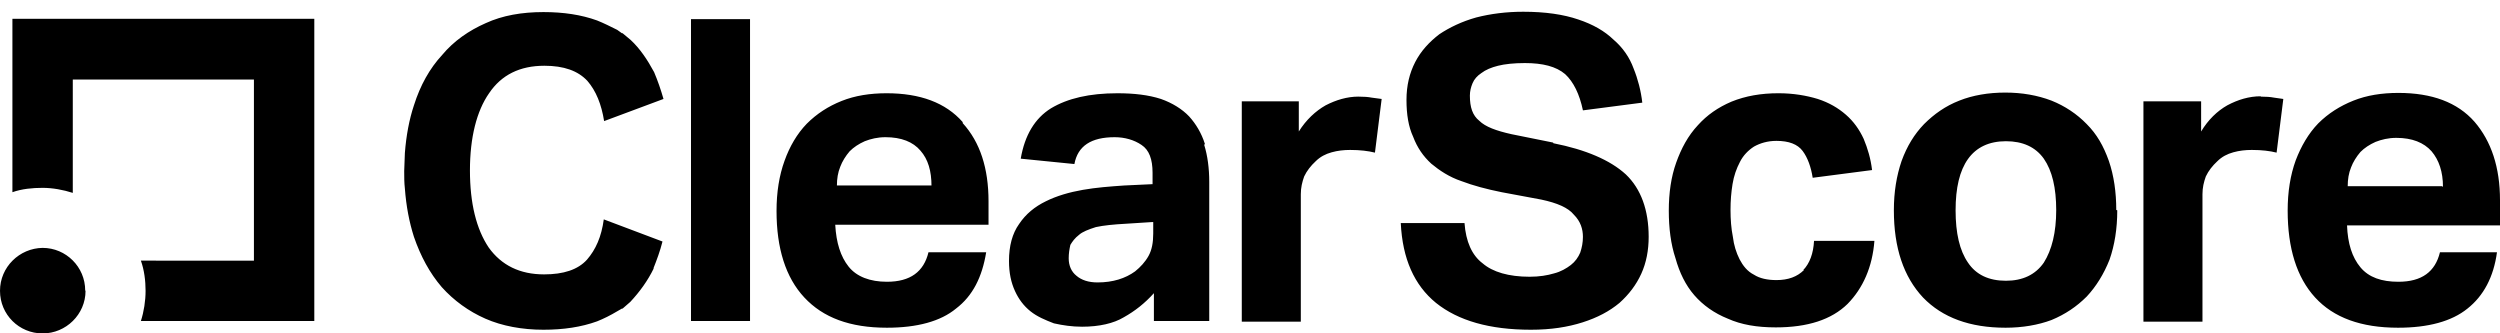 <?xml version="1.0" encoding="utf-8"?>
<svg version="1.1" id="Layer_1" xmlns="http://www.w3.org/2000/svg" xmlns:xlink="http://www.w3.org/1999/xlink" x="0px" y="0px"
	 viewBox="0 0 745.3 99.4" style="enable-background:new 0 0 432 471;" xml:space="preserve"><path d="M206 5.7h17.6v90H206v-90zm81 31c5.2 5.7 7.7 13.5 7.7 23.3v7H249c.3 5.4 1.6 9.5 4 12.5s6.4 4.5 11.4 4.5c7 0 11-3 12.4-8.8H294c-1.2 7.4-4 13-9 16.8-4.6 3.8-11.6 5.7-20.6 5.7-11 0-19-3-24.6-9s-8.3-14.7-8.3-25.8c0-5.6.8-10.6 2.4-15 1.5-4.2 3.7-8 6.6-11 3-3 6.4-5.2 10.4-6.8 4-1.6 8.5-2.3 13.4-2.3 10 0 17.6 2.8 22.7 8.6zm-9.3 18.8c0-4.5-1-8-3.3-10.6-2.2-2.6-5.7-4-10.4-4-2.4 0-4.4.5-6.2 1.2-1.8.8-3.3 1.8-4.5 3-1.2 1.4-2.2 3-2.8 4.6-.7 1.7-1 3.6-1 5.6h28.2zM359 43.2c1 3.2 1.5 7 1.5 11v41.5H344v-8.3c-2.7 3-5.6 5.3-9 7.2-3 1.8-7.3 2.8-12.4 2.8-3 0-5.7-.4-8.4-1-2.6-1-5-2-7-3.6s-3.5-3.6-4.6-6c-1.2-2.6-1.8-5.5-1.8-9 0-4.5 1-8.2 3-11 2-3 4.7-5.2 8-6.8 3.2-1.6 7-2.7 11-3.4 4-.7 8-1 12.3-1.3l8.5-.4v-3.4c0-4-1-6.8-3.3-8.3-2.2-1.5-5-2.3-8-2.3-7 0-11 2.6-12 8l-16-1.6c1.2-7 4.2-12 9-15 5-3 11.5-4.5 19.8-4.5 5 0 9.3.5 13 1.7 3.4 1.2 6.3 3 8.4 5.2 2 2.2 3.7 5 4.7 8.2zm-15.5 23l-7.8.5c-3.7.2-6.7.5-9 1-2.2.7-4 1.4-5 2.3-1.3 1-2 2-2.6 3-.3 1.3-.5 2.6-.5 4 0 2.2.8 4 2.3 5.2 1.5 1.3 3.6 2 6.3 2 4.6 0 8.3-1.2 11.2-3.3 1.6-1.3 3-2.8 4-4.6 1-1.8 1.4-4 1.4-6.7v-3.4zM405 28.8c-3.4 0-6.7 1-9.8 2.6-3 1.7-5.8 4.3-8 7.8v-9h-17v65.7h17.6v-38c0-2 .4-3.6 1-5.3.8-1.7 2-3.2 3.4-4.5 1.4-1.4 3-2.2 4.8-2.7 1.8-.5 3.6-.7 5.5-.7 3 0 5.4.3 7.4.8l2-16-3-.4c-1-.2-2.3-.3-4-.3zm58 13.7L450.6 40c-4.5-1-7.8-2.2-9.6-4-2-1.6-2.8-4-2.8-7.5 0-1.3.3-2.5.8-3.7.5-1.2 1.4-2.2 2.6-3 1.3-1 3-1.7 5-2.2s4.7-.8 8-.8c5.3 0 9.3 1 12 3.3 2.5 2.3 4.3 6 5.3 10.8l17.7-2.3c-.4-3.5-1.3-7-2.6-10.2-1.2-3.3-3.2-6.2-6-8.6-2.6-2.5-6-4.5-10.5-6-4.4-1.5-9.8-2.3-16.4-2.3-5 0-9.7.6-14 1.7-4.3 1.2-8 3-11 5-3 2.3-5.5 5-7.2 8.3-1.7 3.3-2.6 7-2.6 11.3 0 4.3.6 8 2 11 1.2 3.2 3 5.8 5.4 8 2.4 2 5.4 4 9 5.2 3.4 1.3 7.5 2.4 12 3.3l11.8 2.2c4.7 1 8 2.4 9.7 4.5 2 2 2.7 4.3 2.7 6.6 0 1.7-.3 3.2-.8 4.7-.6 1.4-1.5 2.7-2.8 3.7-1.3 1-3 2-5 2.5-2 .6-4.4 1-7.3 1-6.2 0-11-1.4-14-4-3.2-2.4-5-6.5-5.4-12h-19c.5 10.6 4 18.5 10.5 23.8 6.6 5.3 16 8 28.3 8 6 0 11-.8 15.4-2.2 4.4-1.4 8-3.3 11-5.8 2.8-2.5 5-5.4 6.5-8.7 1.5-3.3 2.2-7 2.2-11 0-8-2.3-14.3-6.8-18.6-4.7-4.3-12-7.4-21.6-9.3zm74.8 38c-2 2-4.7 3-8.2 3-2.7 0-5-.5-6.7-1.6-2-1-3.3-2.7-4.3-4.6-1-2-1.7-4.2-2-6.7-.5-2.5-.7-5.2-.7-8s.2-5.2.6-7.7c.4-2.5 1.2-4.7 2.2-6.6 1-2 2.5-3.5 4.2-4.6 1.8-1 4-1.7 6.7-1.7 3.7 0 6.3 1 7.8 3s2.5 4.8 3 8l17.7-2.3c-.4-3.4-1.3-6.4-2.5-9.3-1.3-2.8-3-5.2-5.3-7.2s-5-3.6-8.4-4.7c-3.3-1-7.2-1.7-11.7-1.7-5.2 0-9.8.8-14 2.5-4 1.7-7.3 4-10 7-3 3.2-5 7-6.5 11.2s-2.2 9-2.2 14.3c0 5.2.6 10 2 14.2 1.2 4.3 3 8 5.6 11 2.6 3 6 5.4 10 7 4 1.8 8.7 2.6 14.3 2.6 9.5 0 16.6-2.3 21.4-7 4.6-4.7 7.4-11 8-18.8h-18c-.2 3.8-1.3 6.7-3.2 8.7zm93.4-17.8c0 5.5-.8 10.4-2.3 14.7-1.7 4.3-4 8-6.8 11-3 3-6.4 5.3-10.5 7-4 1.5-8.7 2.3-13.7 2.3-10.6 0-18.8-3-24.6-9-5.8-6.2-8.7-14.8-8.7-26 0-5.5.8-10.3 2.3-14.7 1.6-4.4 3.8-8 6.7-11 3-3 6.4-5.4 10.5-7 4-1.6 8.7-2.4 13.7-2.4s9.6.8 13.8 2.4c4 1.6 7.6 4 10.5 7 3 3 5 6.5 6.6 11 1.5 4.4 2.2 9.3 2.2 14.6zm-18.2 0c0-6.7-1.2-11.8-3.7-15.4-2.5-3.5-6.3-5.2-11.3-5.2-5 0-8.8 1.8-11.3 5.3S583 56 583 62.7c0 6.8 1.2 12 3.7 15.6 2.4 3.6 6.2 5.4 11.3 5.4 5 0 8.8-1.8 11.3-5.4 2.4-3.8 3.7-9 3.7-15.7zm61-34c-3.5 0-6.8 1-10 2.7-3 1.7-5.7 4.3-7.8 7.8v-9H639v65.7h17.6v-38c0-2 .4-3.6 1-5.3.8-1.7 2-3.2 3.4-4.5 1.4-1.4 3-2.2 4.8-2.7 1.8-.5 3.6-.7 5.5-.7 3 0 5.4.3 7.4.8l2-16-2.8-.4c-1-.2-2.4-.3-4-.3zm71.3 38.5h-45.6c.2 5.4 1.5 9.5 4 12.5S710 84 715 84c7 0 11-3 12.4-8.8h17c-1 7.4-4 13-8.8 16.8-4.7 3.8-11.7 5.7-20.7 5.7-11 0-19.2-3-24.7-9S682 74 682 62.8c0-5.6.8-10.6 2.4-15 1.6-4.2 3.8-8 6.7-11 3-3 6.5-5.2 10.5-6.8 4-1.6 8.5-2.3 13.4-2.3 10 0 17.6 2.8 22.7 8.6 5 5.8 7.6 13.6 7.6 23.4v7zm-17-11.5c0-4.5-1.2-8-3.4-10.6-2.3-2.6-5.8-4-10.5-4-2.4 0-4.4.5-6.2 1.2-1.8.8-3.3 1.8-4.5 3-1.2 1.4-2.2 3-2.8 4.6-.7 1.7-1 3.6-1 5.6H728zM194.8 80c1-2.5 2-5.2 2.7-8L180 65.4c-.7 5.2-2.4 9-5 12-2.7 3-7 4.4-12.8 4.4-7.2 0-12.7-2.7-16.5-8-3.7-5.5-5.6-13.2-5.6-23s2-17.7 5.7-23c3.7-5.5 9.2-8.2 16.5-8.2 5.8 0 10 1.5 12.8 4.5 2.6 3 4.2 7 5 12l17.7-6.6c-.8-2.8-1.7-5.4-2.8-8-2-3.7-4.2-7-7-9.6l-2.4-2h-.2l-1.4-1c-2-1-4-2-6-2.8-4.7-1.7-10-2.5-16-2.5-6.4 0-12.2 1-17.2 3.3-5 2.2-9.5 5.3-13 9.5-3.7 4-6.5 9-8.4 15-1.4 4.2-2.3 9-2.7 14.2l-.2 5.4c0 1.7 0 3.5.2 5.2.4 5.3 1.3 10 2.7 14.4 2 5.8 4.7 10.8 8.3 15 3.6 4 8 7.2 13 9.4s11 3.3 17.3 3.3c6 0 11.3-.8 16-2.5 2-.8 4-1.8 6-3l1.4-.8h.2l2.3-2c2.8-3 5.2-6.3 7-10zM25.4 86.6c0-7-5.7-12.7-12.7-12.7C5.8 74 0 79.6 0 86.7s5.7 12.7 12.7 12.7c7 0 12.8-5.7 12.8-12.7zm0 0c0-7-5.7-12.7-12.7-12.7C5.8 74 0 79.6 0 86.7s5.7 12.7 12.7 12.7c7 0 12.8-5.7 12.8-12.7zm68.3-81h-90v51.7c2.8-1 6-1.3 9-1.3s6.2.6 9 1.5V23.7h54v54H42c1 2.8 1.4 6 1.4 9s-.5 6.2-1.4 9h51.7v-90z"></path></svg>
